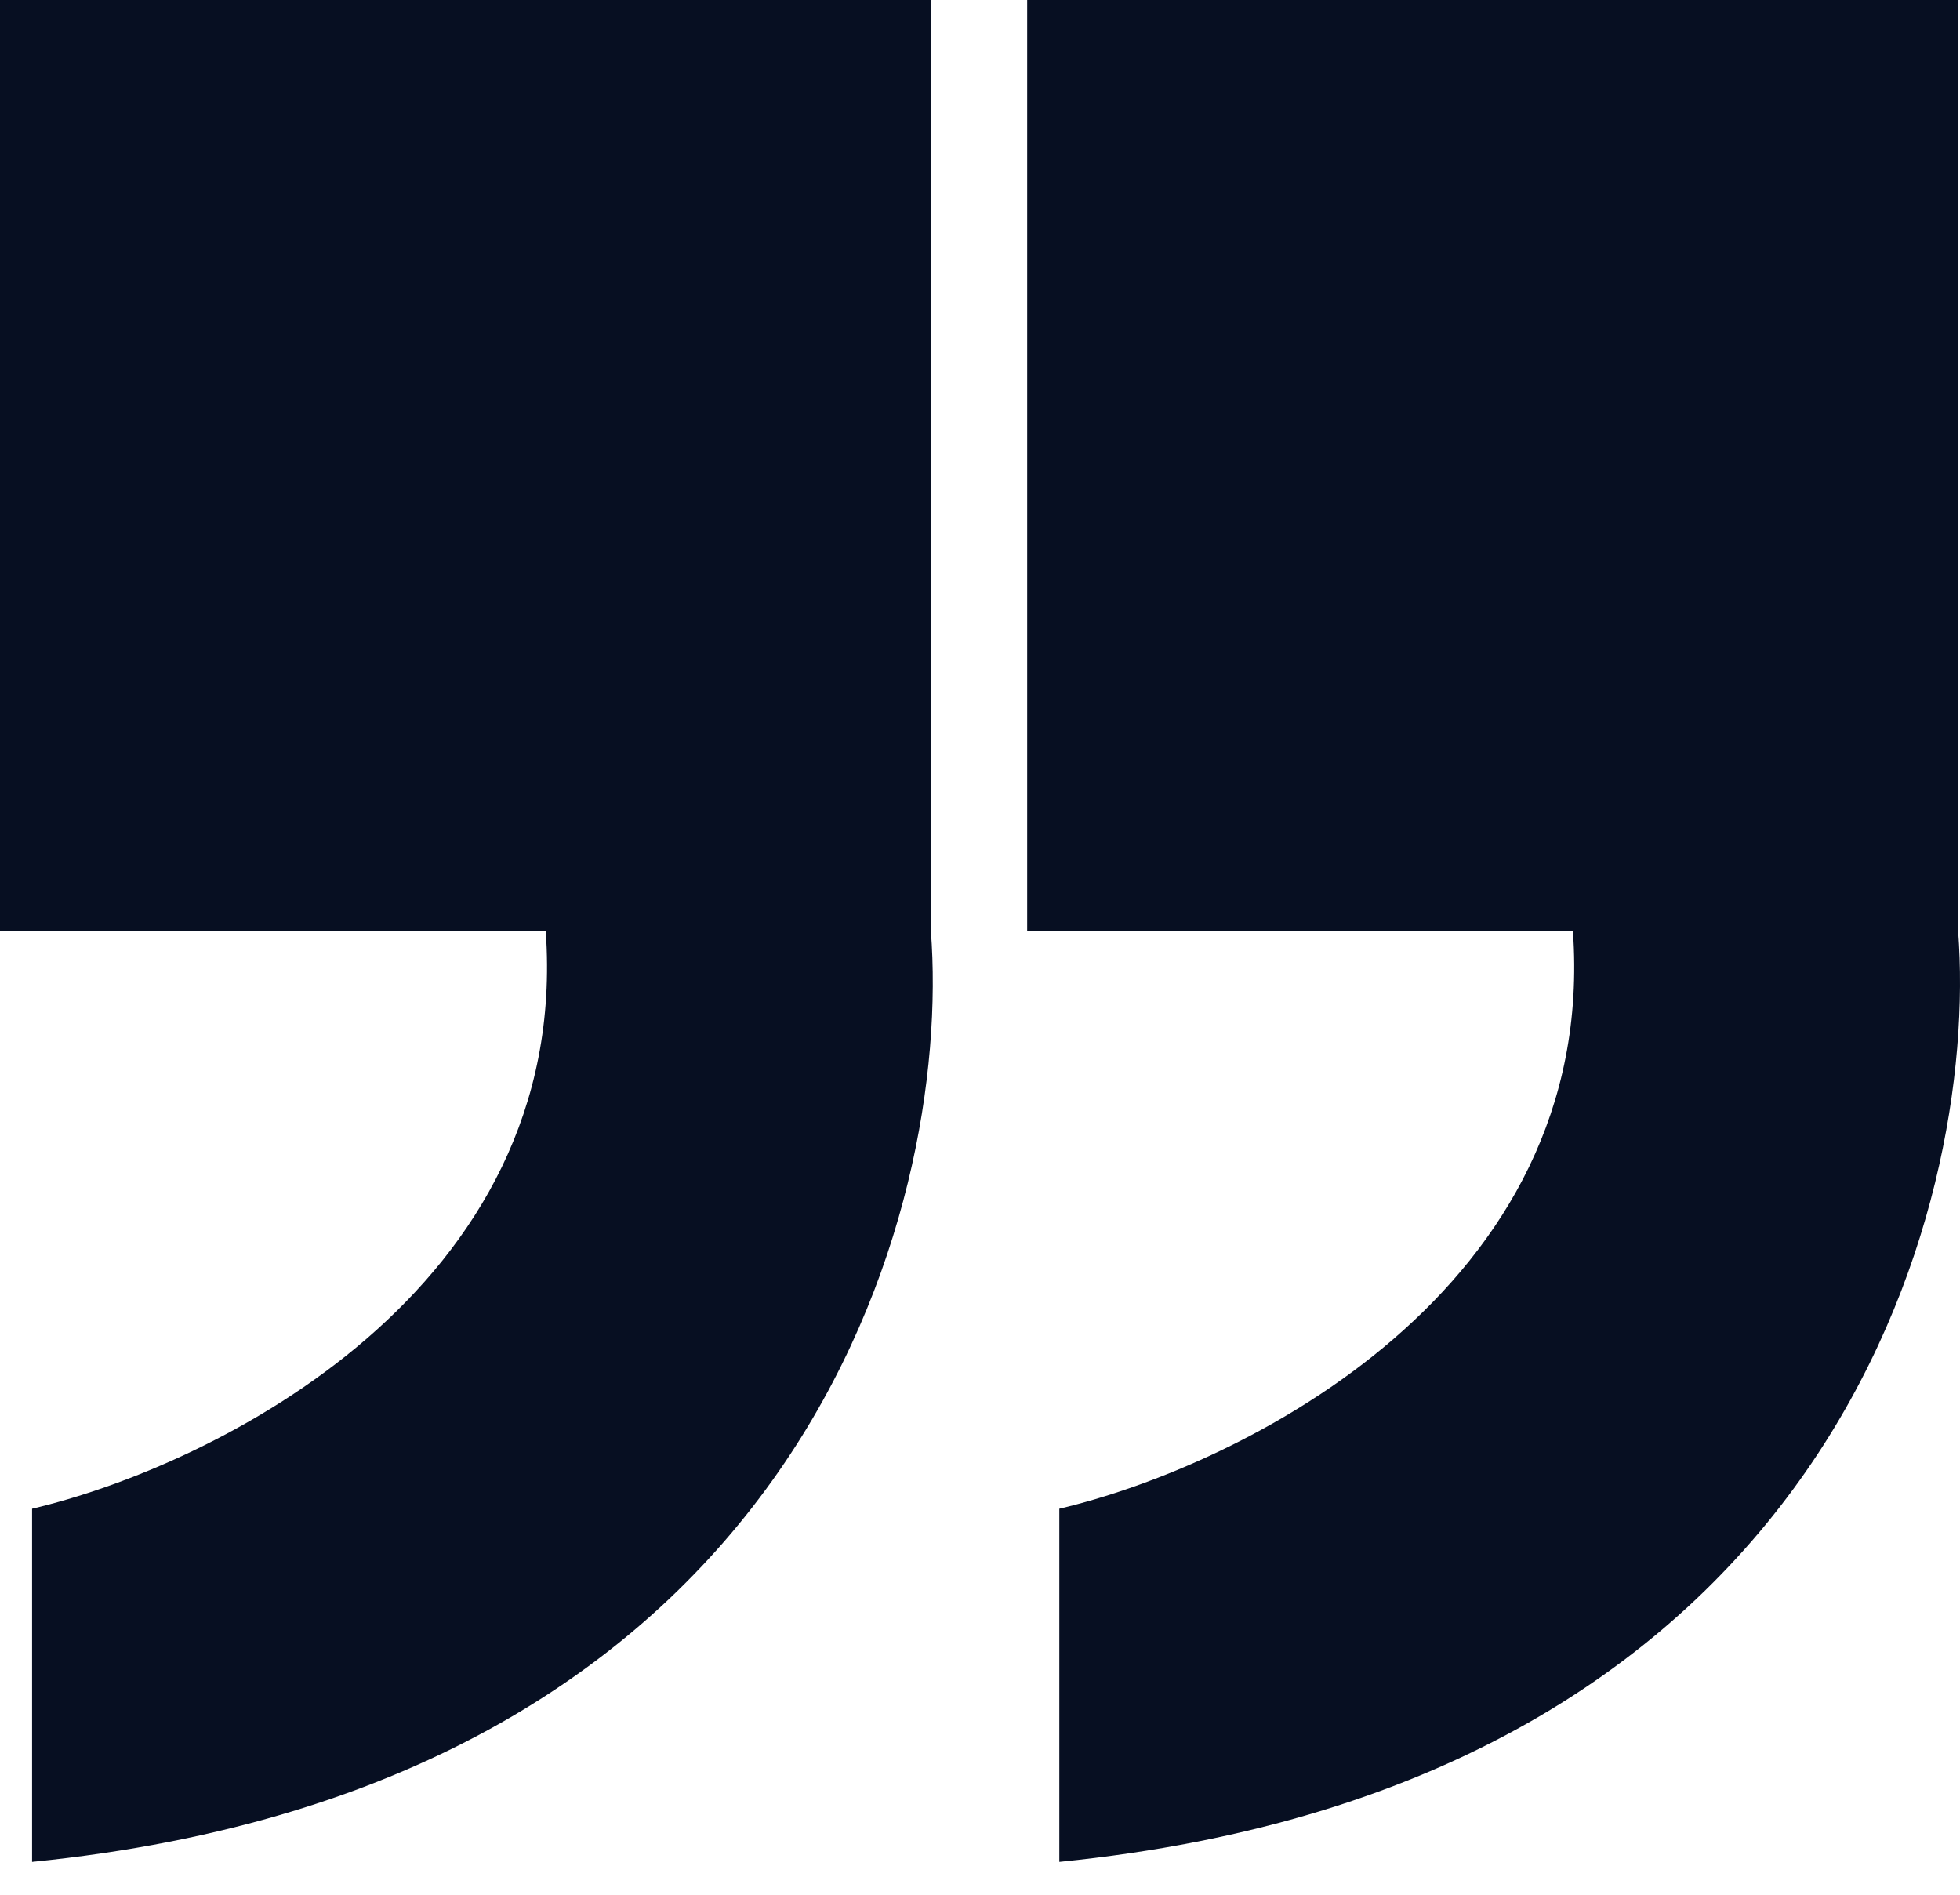 <svg width="30" height="29" viewBox="0 0 30 29" fill="none" xmlns="http://www.w3.org/2000/svg">
<path d="M0 14.248V0H14.248V14.248C14.576 18.507 12.283 27.318 0.491 28.497V23.092C3.276 22.437 8.746 19.751 8.353 14.248H0Z" fill="#070F22"/>
<path d="M15.722 14.248V0H29.971V14.248C30.298 18.507 28.006 27.318 16.214 28.497V23.092C18.998 22.437 24.468 19.751 24.075 14.248H15.722Z" fill="#070F22"/>
</svg>
